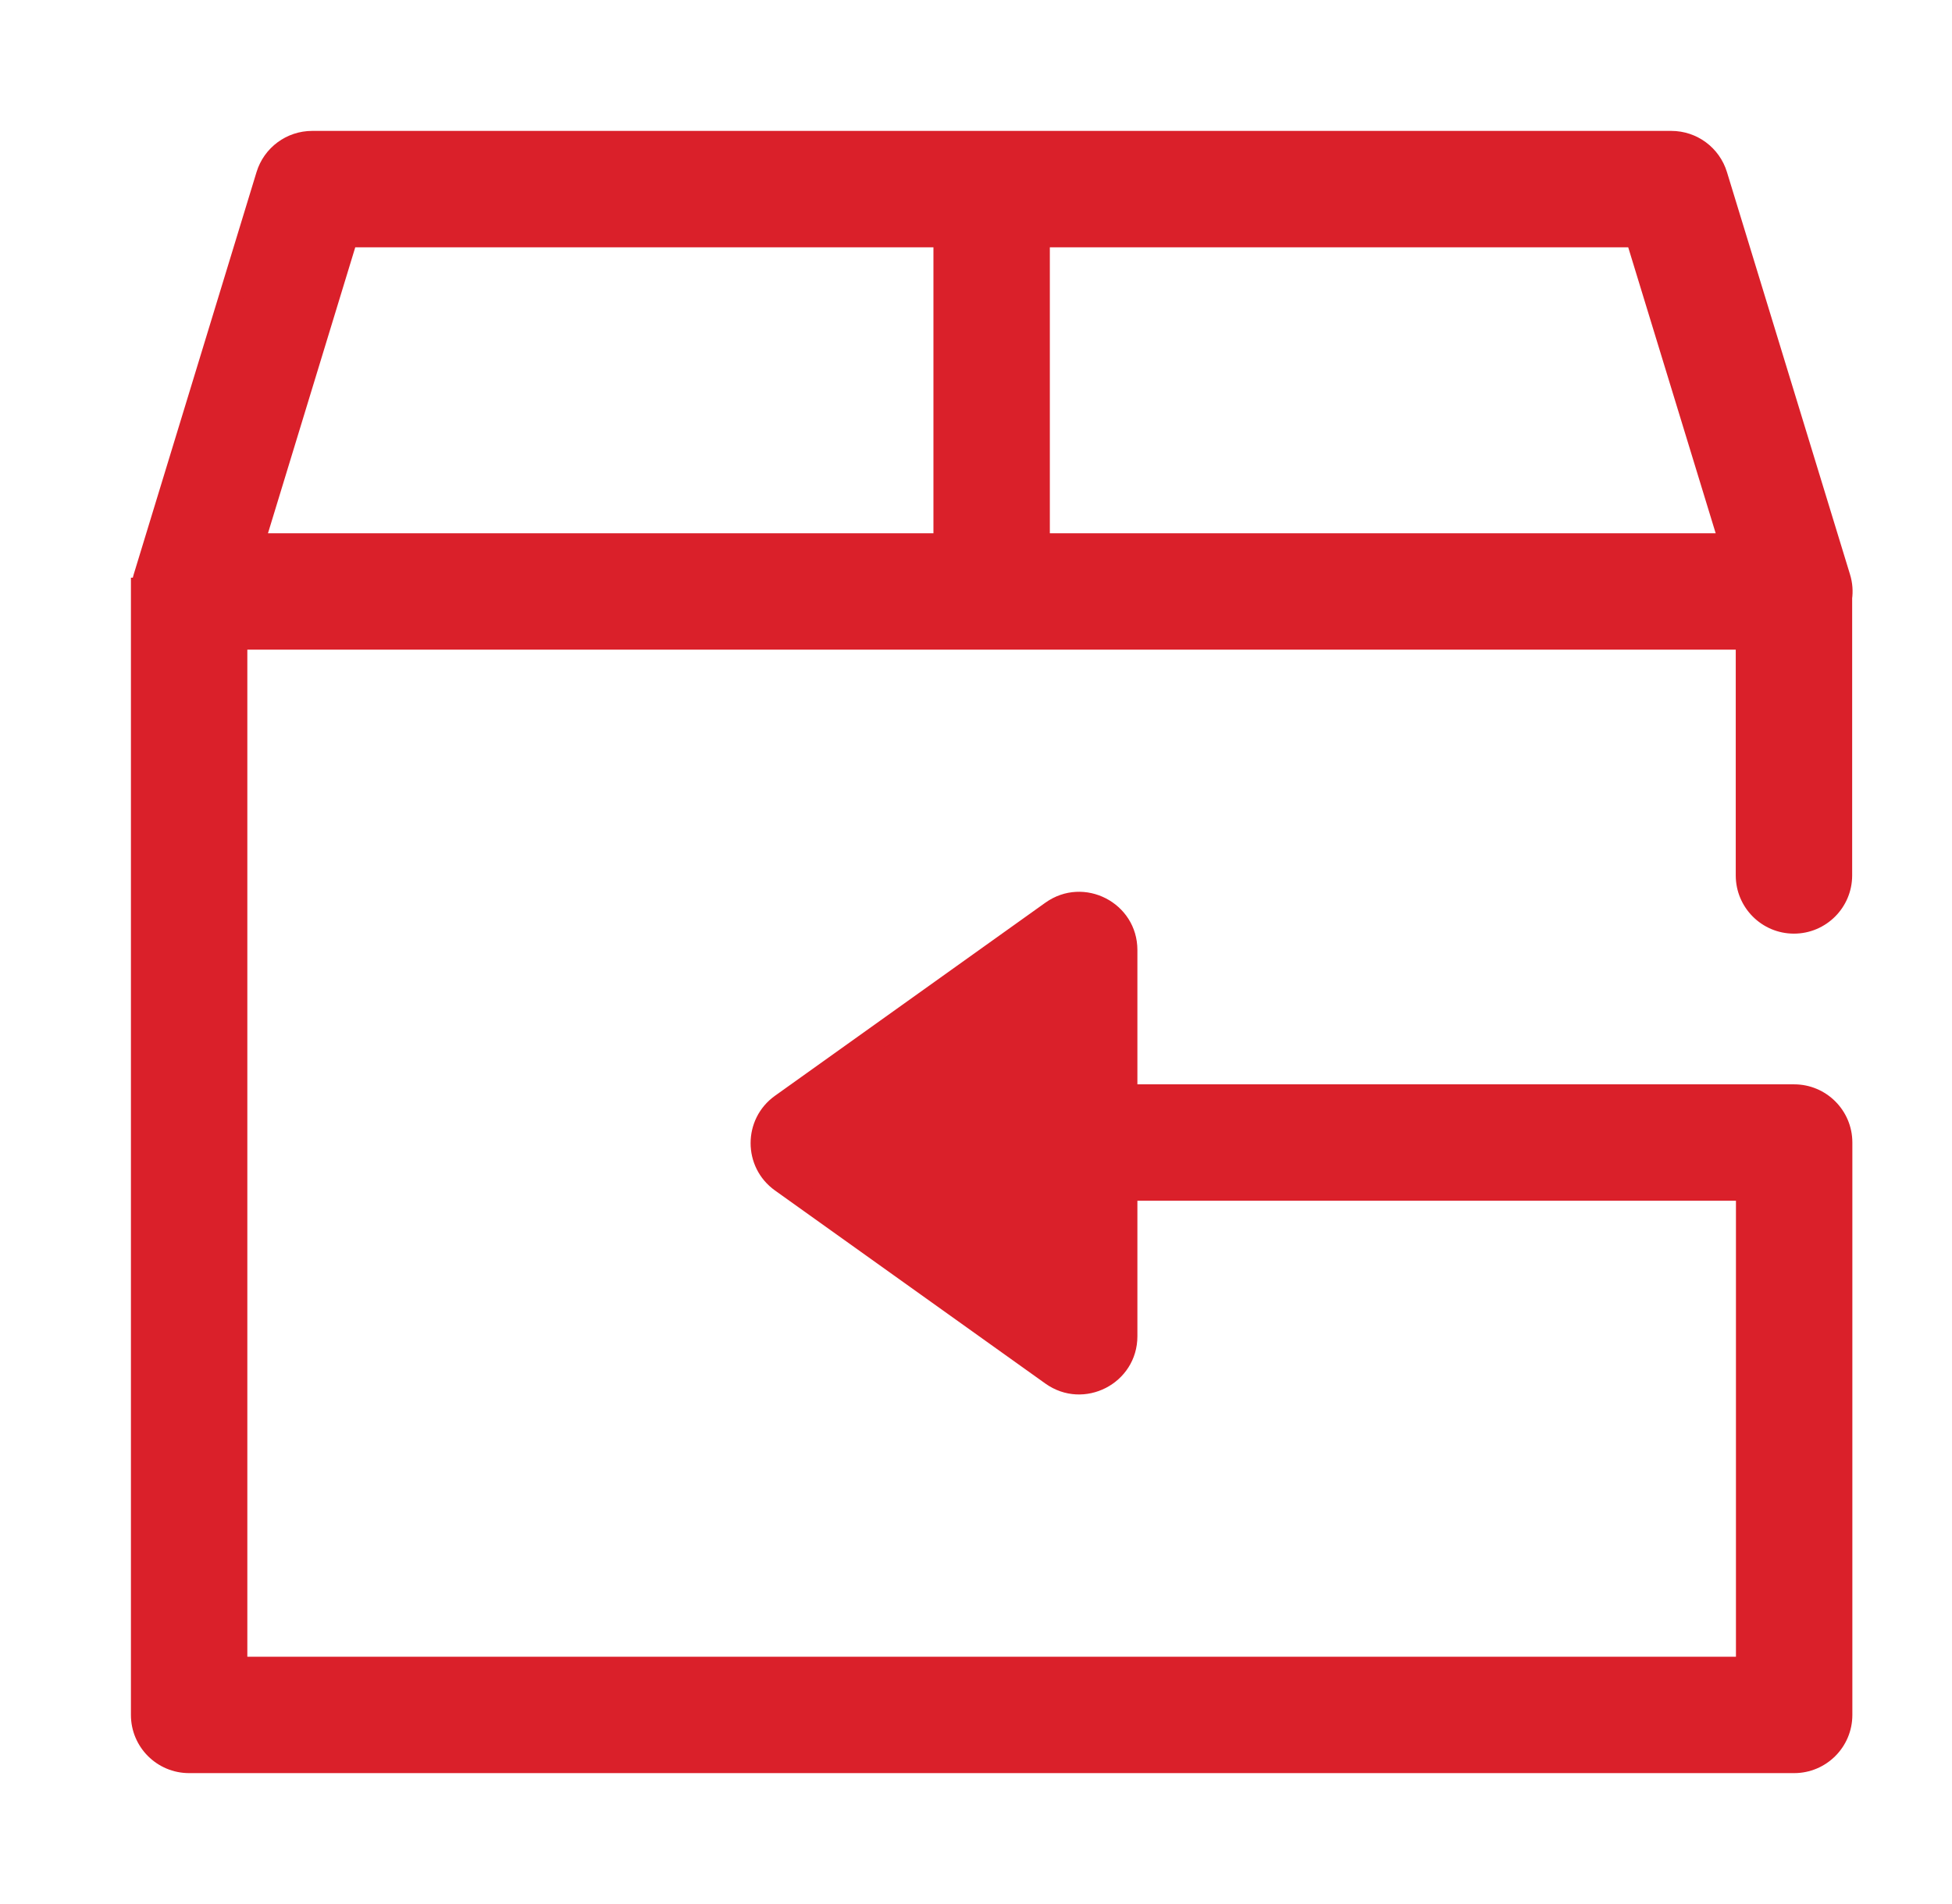 <svg width="41" height="40" viewBox="0 0 41 40" fill="none" xmlns="http://www.w3.org/2000/svg">
<path fill-rule="evenodd" clip-rule="evenodd" d="M4.945 13.398V35.055H36.712V24.975H23.64V28.071C23.64 28.862 22.746 29.322 22.102 28.862L16.423 24.806C15.88 24.418 15.88 23.611 16.423 23.224L22.102 19.168C22.746 18.708 23.64 19.168 23.64 19.959V23.03H37.684C38.221 23.03 38.657 23.465 38.657 24.002V36.028C38.657 36.565 38.221 37 37.684 37H3.972C3.435 37 3 36.565 3 36.028V12.386H3.005C3.008 12.305 3.022 12.223 3.047 12.141L5.627 3.689C5.752 3.279 6.129 3 6.557 3H35.104C35.532 3 35.909 3.279 36.034 3.688L38.619 12.141C38.662 12.282 38.671 12.424 38.653 12.558V18.391C38.653 18.928 38.217 19.364 37.68 19.364C37.143 19.364 36.708 18.928 36.708 18.391V13.398H4.945ZM34.385 4.945L36.374 11.453H21.801V5.101C21.801 5.048 21.797 4.996 21.788 4.945H34.385ZM19.868 4.945C19.86 4.996 19.856 5.048 19.856 5.101V11.453H5.29L7.277 4.945H19.868Z" fill="#DA202A"/>
<path d="M4.945 13.398V13.148H4.695V13.398H4.945ZM4.945 35.055H4.695V35.305H4.945V35.055ZM36.712 35.055V35.305H36.962V35.055H36.712ZM36.712 24.975H36.962V24.725H36.712V24.975ZM23.64 24.975V24.725H23.39V24.975H23.64ZM22.102 28.862L21.957 29.066L22.102 28.862ZM16.423 24.806L16.568 24.603H16.568L16.423 24.806ZM16.423 23.224L16.568 23.427H16.568L16.423 23.224ZM22.102 19.168L21.957 18.964V18.964L22.102 19.168ZM23.64 23.03H23.39V23.28H23.64V23.03ZM3 12.386V12.136H2.75V12.386H3ZM3.005 12.386V12.636H3.244L3.254 12.396L3.005 12.386ZM3.047 12.141L3.286 12.214H3.286L3.047 12.141ZM5.627 3.689L5.866 3.762V3.762L5.627 3.689ZM36.034 3.688L36.273 3.615V3.615L36.034 3.688ZM38.619 12.141L38.858 12.068L38.619 12.141ZM38.653 12.558L38.405 12.524L38.403 12.541V12.558H38.653ZM36.708 13.398H36.958V13.148H36.708V13.398ZM36.374 11.453V11.703H36.712L36.614 11.38L36.374 11.453ZM34.385 4.945L34.624 4.872L34.569 4.695H34.385V4.945ZM21.801 11.453H21.551V11.703H21.801V11.453ZM21.788 4.945V4.695H21.495L21.541 4.985L21.788 4.945ZM19.868 4.945L20.115 4.985L20.162 4.695H19.868V4.945ZM19.856 11.453V11.703H20.106V11.453H19.856ZM5.29 11.453L5.051 11.38L4.953 11.703H5.29V11.453ZM7.277 4.945V4.695H7.092L7.038 4.872L7.277 4.945ZM4.695 13.398V35.055H5.195V13.398H4.695ZM4.945 35.305H36.712V34.805H4.945V35.305ZM36.962 35.055V24.975H36.462V35.055H36.962ZM36.712 24.725H23.64V25.225H36.712V24.725ZM23.39 24.975V28.071H23.89V24.975H23.39ZM23.39 28.071C23.39 28.658 22.726 29 22.248 28.659L21.957 29.066C22.766 29.643 23.89 29.065 23.89 28.071H23.39ZM22.248 28.659L16.568 24.603L16.278 25.01L21.957 29.066L22.248 28.659ZM16.568 24.603C16.165 24.315 16.165 23.715 16.568 23.427L16.278 23.02C15.595 23.508 15.595 24.522 16.278 25.01L16.568 24.603ZM16.568 23.427L22.248 19.371L21.957 18.964L16.278 23.02L16.568 23.427ZM22.248 19.371C22.726 19.03 23.39 19.372 23.39 19.959H23.89C23.89 18.965 22.766 18.387 21.957 18.964L22.248 19.371ZM23.39 19.959V23.03H23.89V19.959H23.39ZM23.64 23.28H37.684V22.78H23.64V23.28ZM37.684 23.28C38.083 23.28 38.407 23.603 38.407 24.002H38.907C38.907 23.327 38.359 22.78 37.684 22.78V23.28ZM38.407 24.002V36.028H38.907V24.002H38.407ZM38.407 36.028C38.407 36.427 38.083 36.75 37.684 36.75V37.25C38.359 37.25 38.907 36.703 38.907 36.028H38.407ZM37.684 36.75H3.972V37.25H37.684V36.75ZM3.972 36.75C3.573 36.75 3.25 36.427 3.25 36.028H2.75C2.75 36.703 3.297 37.25 3.972 37.25V36.75ZM3.25 36.028V12.386H2.75V36.028H3.25ZM3 12.636H3.005V12.136H3V12.636ZM3.254 12.396C3.257 12.337 3.267 12.276 3.286 12.214L2.808 12.068C2.777 12.171 2.759 12.273 2.755 12.375L3.254 12.396ZM3.286 12.214L5.866 3.762L5.388 3.616L2.808 12.068L3.286 12.214ZM5.866 3.762C5.959 3.458 6.239 3.25 6.557 3.25V2.75C6.019 2.75 5.545 3.101 5.388 3.616L5.866 3.762ZM6.557 3.25H35.104V2.75H6.557V3.25ZM35.104 3.25C35.422 3.25 35.702 3.457 35.795 3.761L36.273 3.615C36.116 3.101 35.642 2.75 35.104 2.75V3.25ZM35.795 3.761L38.38 12.214L38.858 12.068L36.273 3.615L35.795 3.761ZM38.38 12.214C38.412 12.32 38.419 12.425 38.405 12.524L38.9 12.592C38.924 12.422 38.912 12.244 38.858 12.068L38.38 12.214ZM38.903 18.391V12.558H38.403V18.391H38.903ZM37.68 19.614C38.355 19.614 38.903 19.066 38.903 18.391H38.403C38.403 18.79 38.079 19.114 37.68 19.114V19.614ZM36.458 18.391C36.458 19.066 37.005 19.614 37.68 19.614V19.114C37.281 19.114 36.958 18.79 36.958 18.391H36.458ZM36.458 13.398V18.391H36.958V13.398H36.458ZM36.708 13.148H4.945V13.648H36.708V13.148ZM36.614 11.38L34.624 4.872L34.145 5.018L36.135 11.526L36.614 11.38ZM21.801 11.703H36.374V11.203H21.801V11.703ZM21.551 5.101V11.453H22.051V5.101H21.551ZM21.541 4.985C21.547 5.022 21.551 5.061 21.551 5.101H22.051C22.051 5.034 22.045 4.969 22.035 4.905L21.541 4.985ZM34.385 4.695H21.788V5.195H34.385V4.695ZM20.106 5.101C20.106 5.061 20.109 5.022 20.115 4.985L19.621 4.905C19.611 4.969 19.606 5.034 19.606 5.101H20.106ZM20.106 11.453V5.101H19.606V11.453H20.106ZM5.29 11.703H19.856V11.203H5.29V11.703ZM7.038 4.872L5.051 11.38L5.53 11.526L7.516 5.018L7.038 4.872ZM19.868 4.695H7.277V5.195H19.868V4.695Z" fill="#DA202A"/>
</svg>
